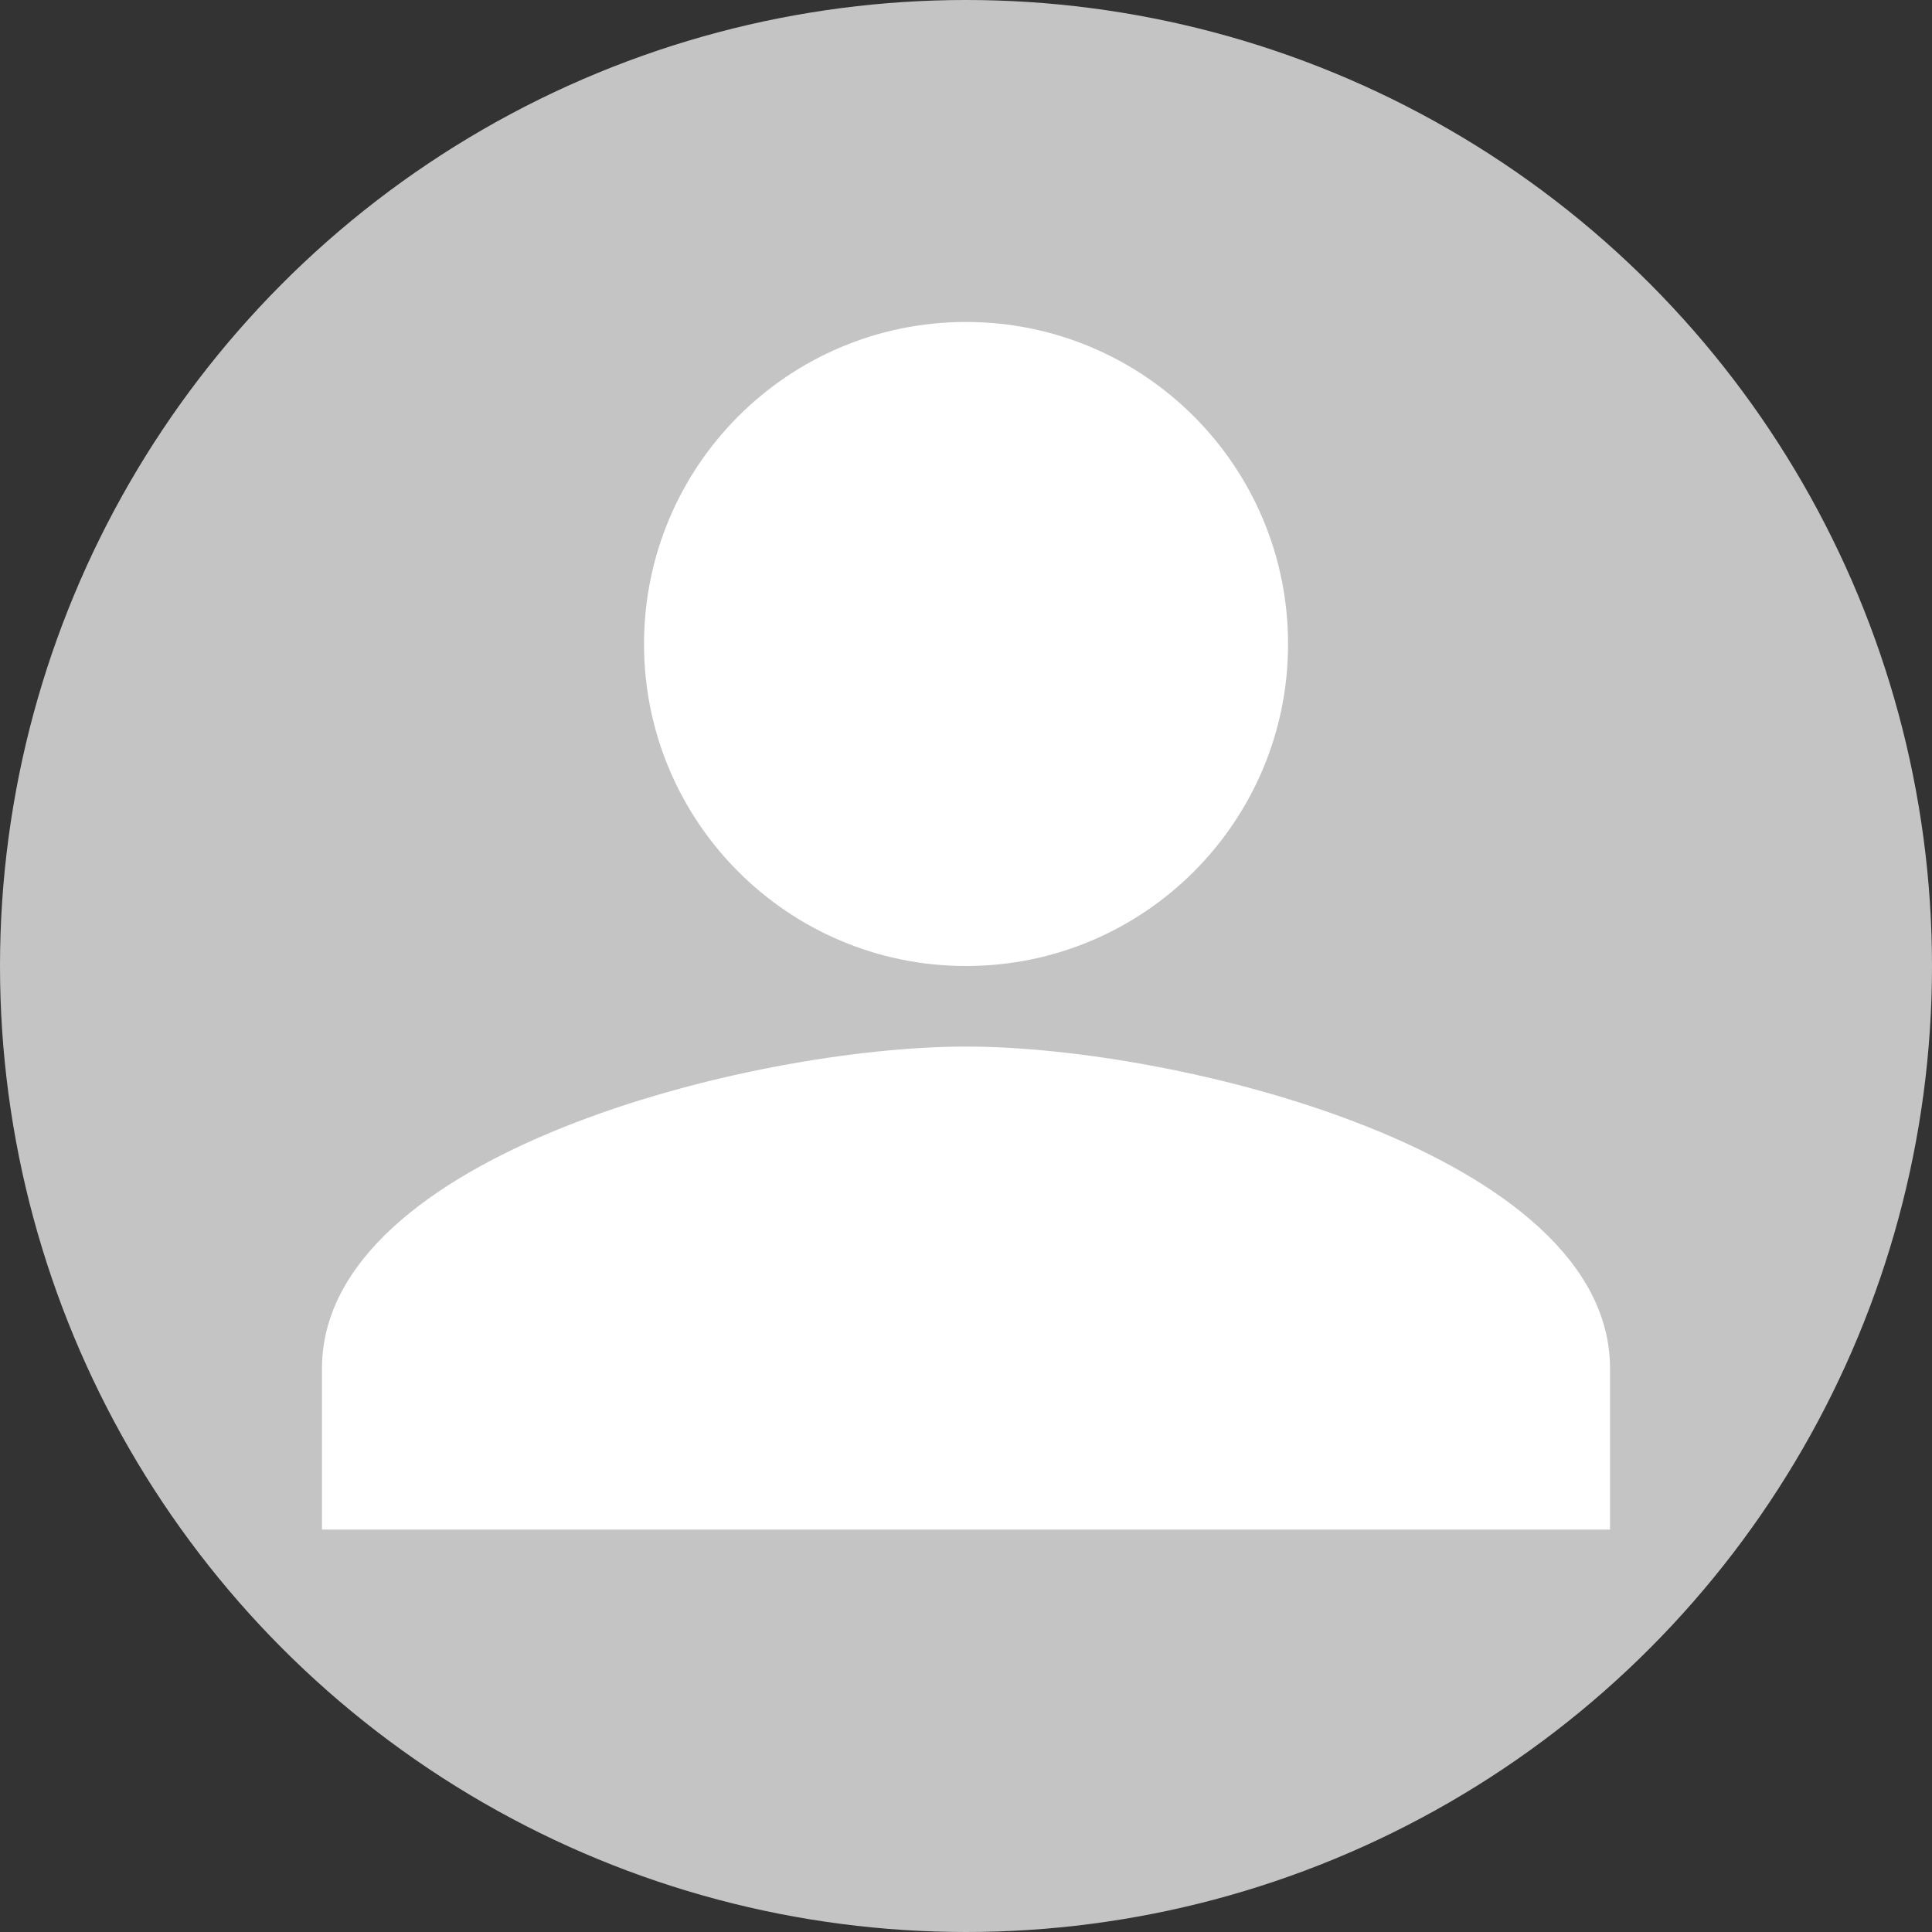 <svg width="20" height="20" viewBox="0 0 20 20" fill="none" xmlns="http://www.w3.org/2000/svg">
<rect x="0" y="0" width="20" height="20" fill="#333333" stroke="none"/>
<circle cx="10" cy="10" r="10" fill="#C4C4C4"/>
<path d="M10 10C11.842 10 13.334 8.508 13.334 6.667C13.334 4.825 11.842 3.333 10 3.333C8.159 3.333 6.667 4.825 6.667 6.667C6.667 8.508 8.159 10 10 10ZM10 10.834C7.775 10.834 3.333 11.95 3.333 14.167V15.834H16.667V14.167C16.667 11.95 12.225 10.834 10 10.834Z" fill="white"/>
</svg>
